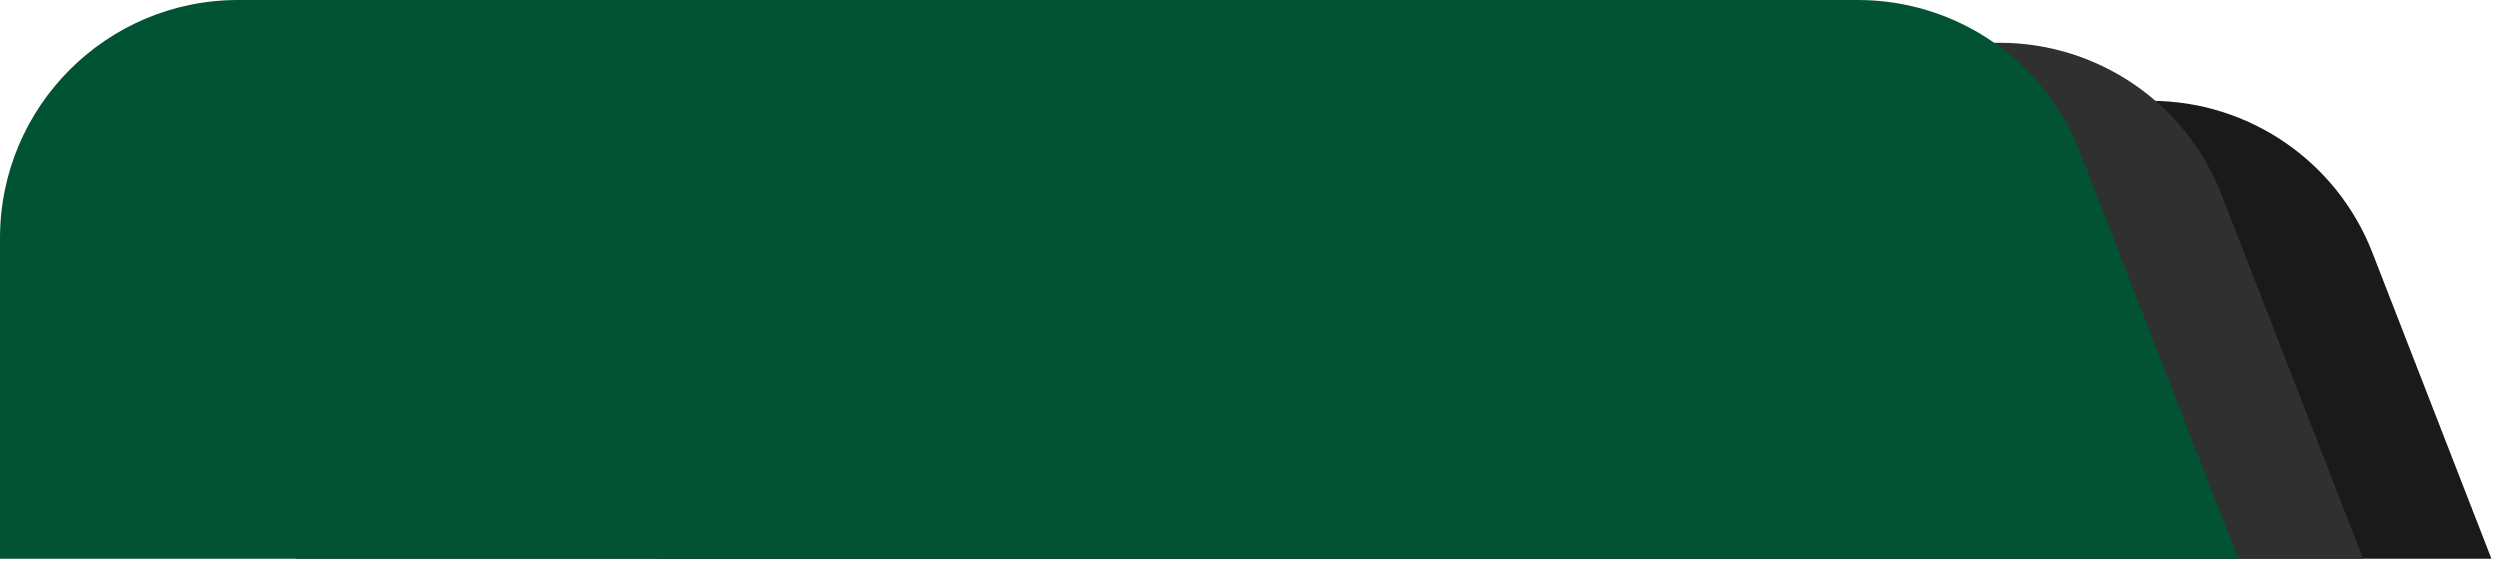 <?xml version="1.0" encoding="UTF-8"?> <svg xmlns="http://www.w3.org/2000/svg" width="168" height="38" viewBox="0 0 168 38" fill="none"><path d="M44.158 22.775C44.158 13.938 51.322 6.775 60.158 6.775H144.512C151.111 6.775 157.032 10.826 159.424 16.976L167.425 37.549H44.158V22.775Z" fill="#1A1A1A"></path><path d="M19.912 18.874C19.912 10.037 27.076 2.874 35.912 2.874H134.374C140.973 2.874 146.895 6.925 149.286 13.075L158.804 37.549H19.912V18.874Z" fill="#303030"></path><path d="M0 16C0 7.163 7.163 0 16 0H124.858C131.457 0 137.379 4.051 139.77 10.201L150.406 37.549H0V16Z" fill="#025234"></path></svg> 